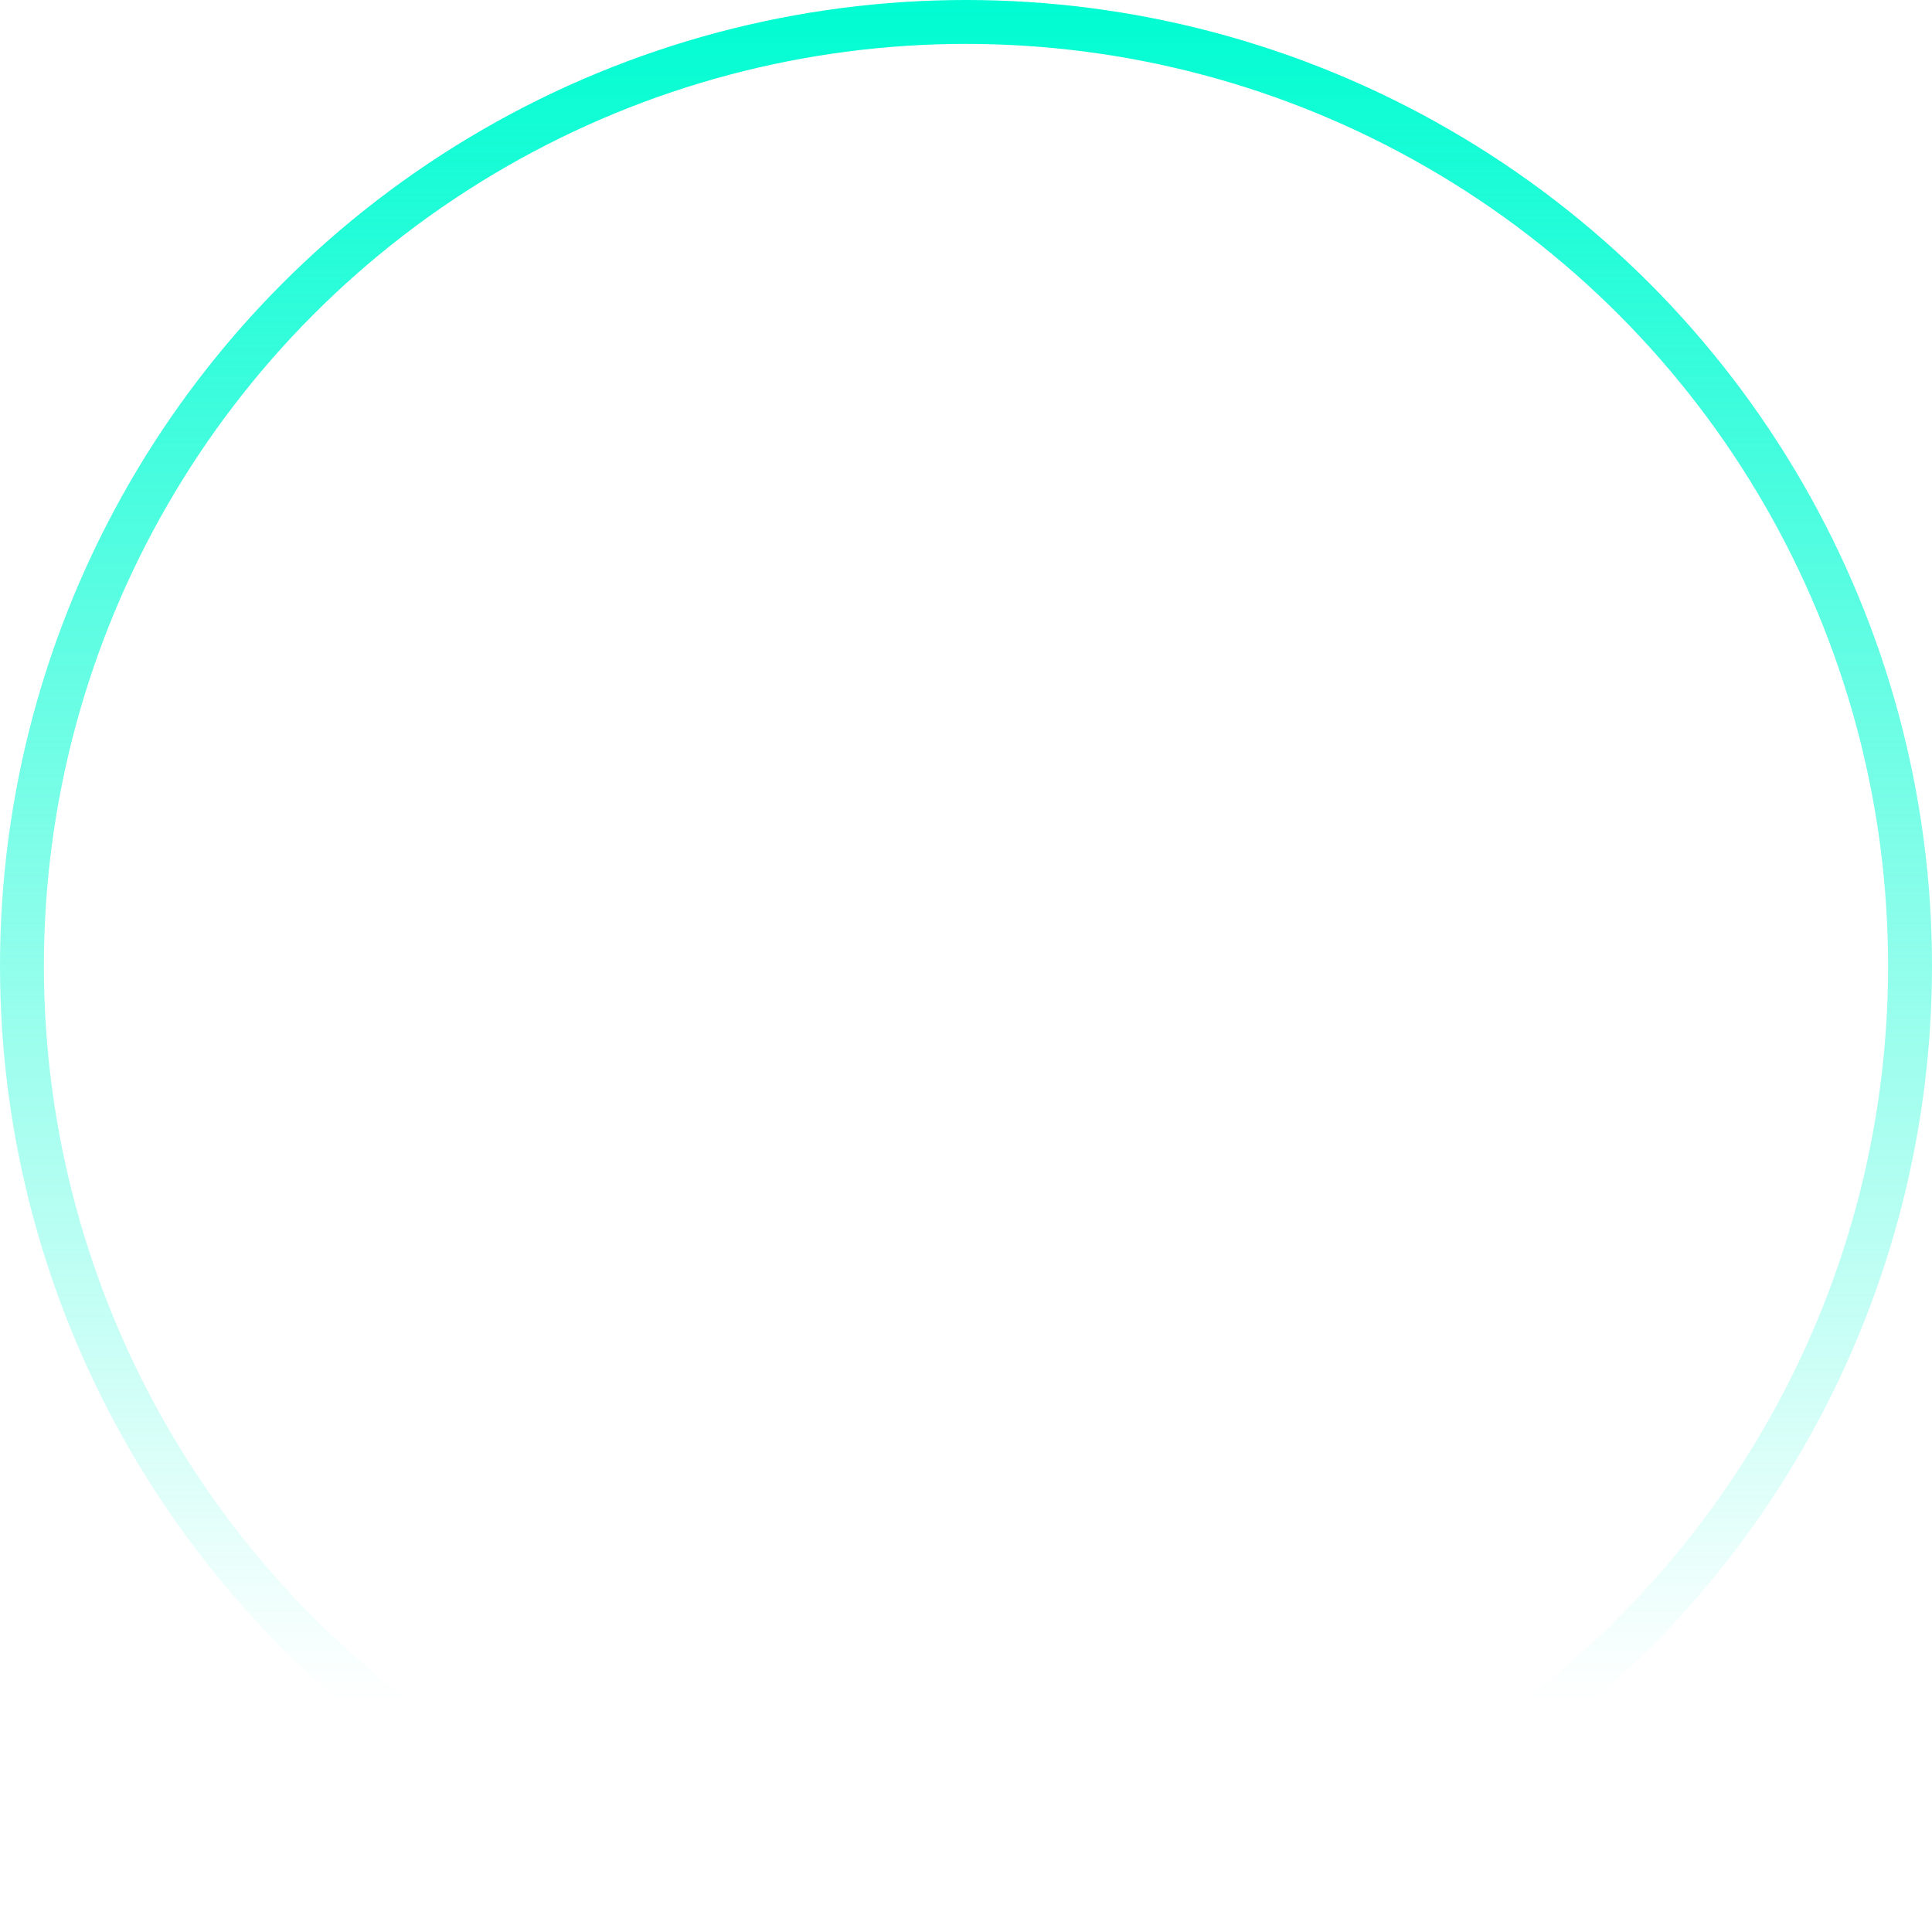 <svg width="88" height="88" viewBox="0 0 88 88" fill="none" xmlns="http://www.w3.org/2000/svg">
<circle cx="44" cy="44" r="43" stroke="url(#paint0_linear_86_11407)" stroke-width="2"/>
<defs>
<linearGradient id="paint0_linear_86_11407" x1="44" y1="0" x2="44" y2="77.5" gradientUnits="userSpaceOnUse">
<stop stop-color="#00FCD2"/>
<stop offset="1" stop-color="#00FCD2" stop-opacity="0"/>
</linearGradient>
</defs>
</svg>
